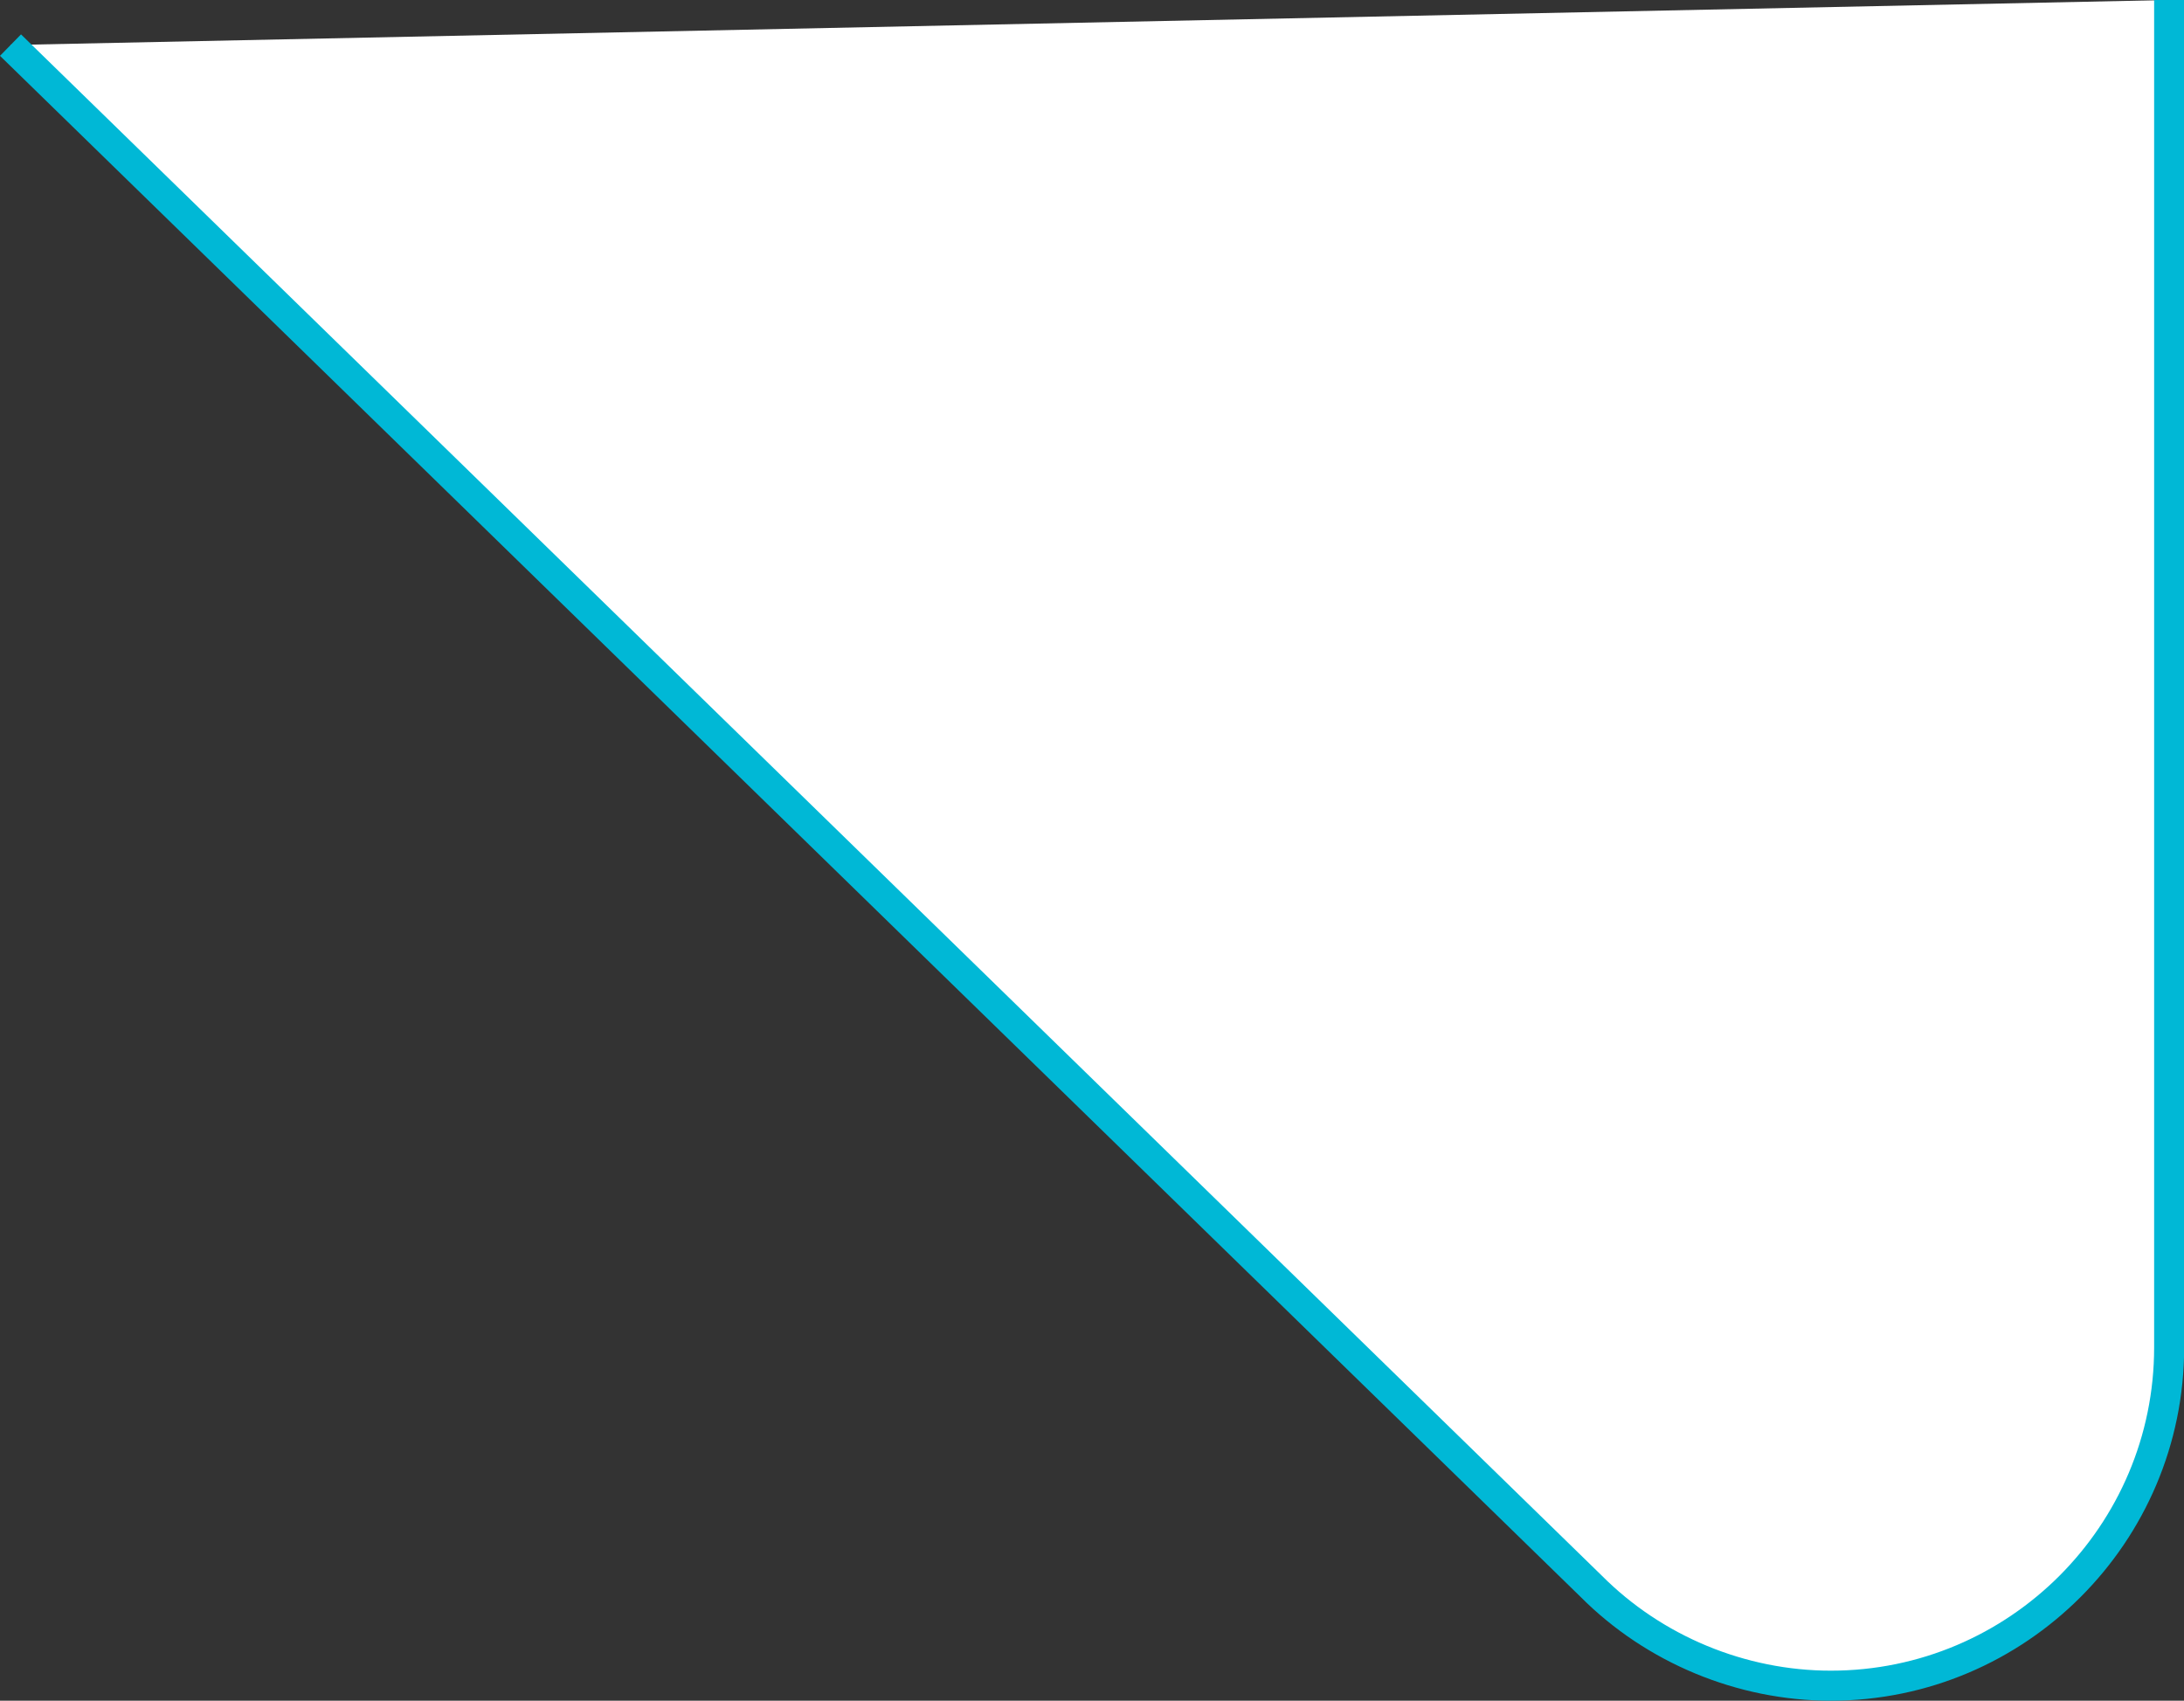 <?xml version="1.0" encoding="UTF-8"?>
<svg id="TEXT" xmlns="http://www.w3.org/2000/svg" viewBox="0 0 145.52 113.31">
  <rect x="0" y="0" width="145.52" height="113.31" fill="#333333" stroke="none"/>
  <defs>
    <style>
      .cls-1 {
        fill: #fff;
      }

      .cls-1, .cls-2 {
        stroke-width: 0px;
      }

      .cls-2 {
        fill: #00b8d6;
      }
    </style>
  </defs>
  <path class="cls-1" d="m144.52,0v89.77c0,12.45-10.09,22.54-22.54,22.54h0c-5.99,0-11.74-2.39-15.96-6.63L.7,3"/>
  <path class="cls-2" d="m121.98,113.31c-6.21,0-12.29-2.52-16.67-6.92L0,3.72l1.4-1.43,105.32,102.68c4.02,4.04,9.58,6.34,15.27,6.34,11.88,0,21.54-9.66,21.54-21.54V0h2v89.77c0,12.98-10.56,23.54-23.54,23.54Z"/>
</svg>